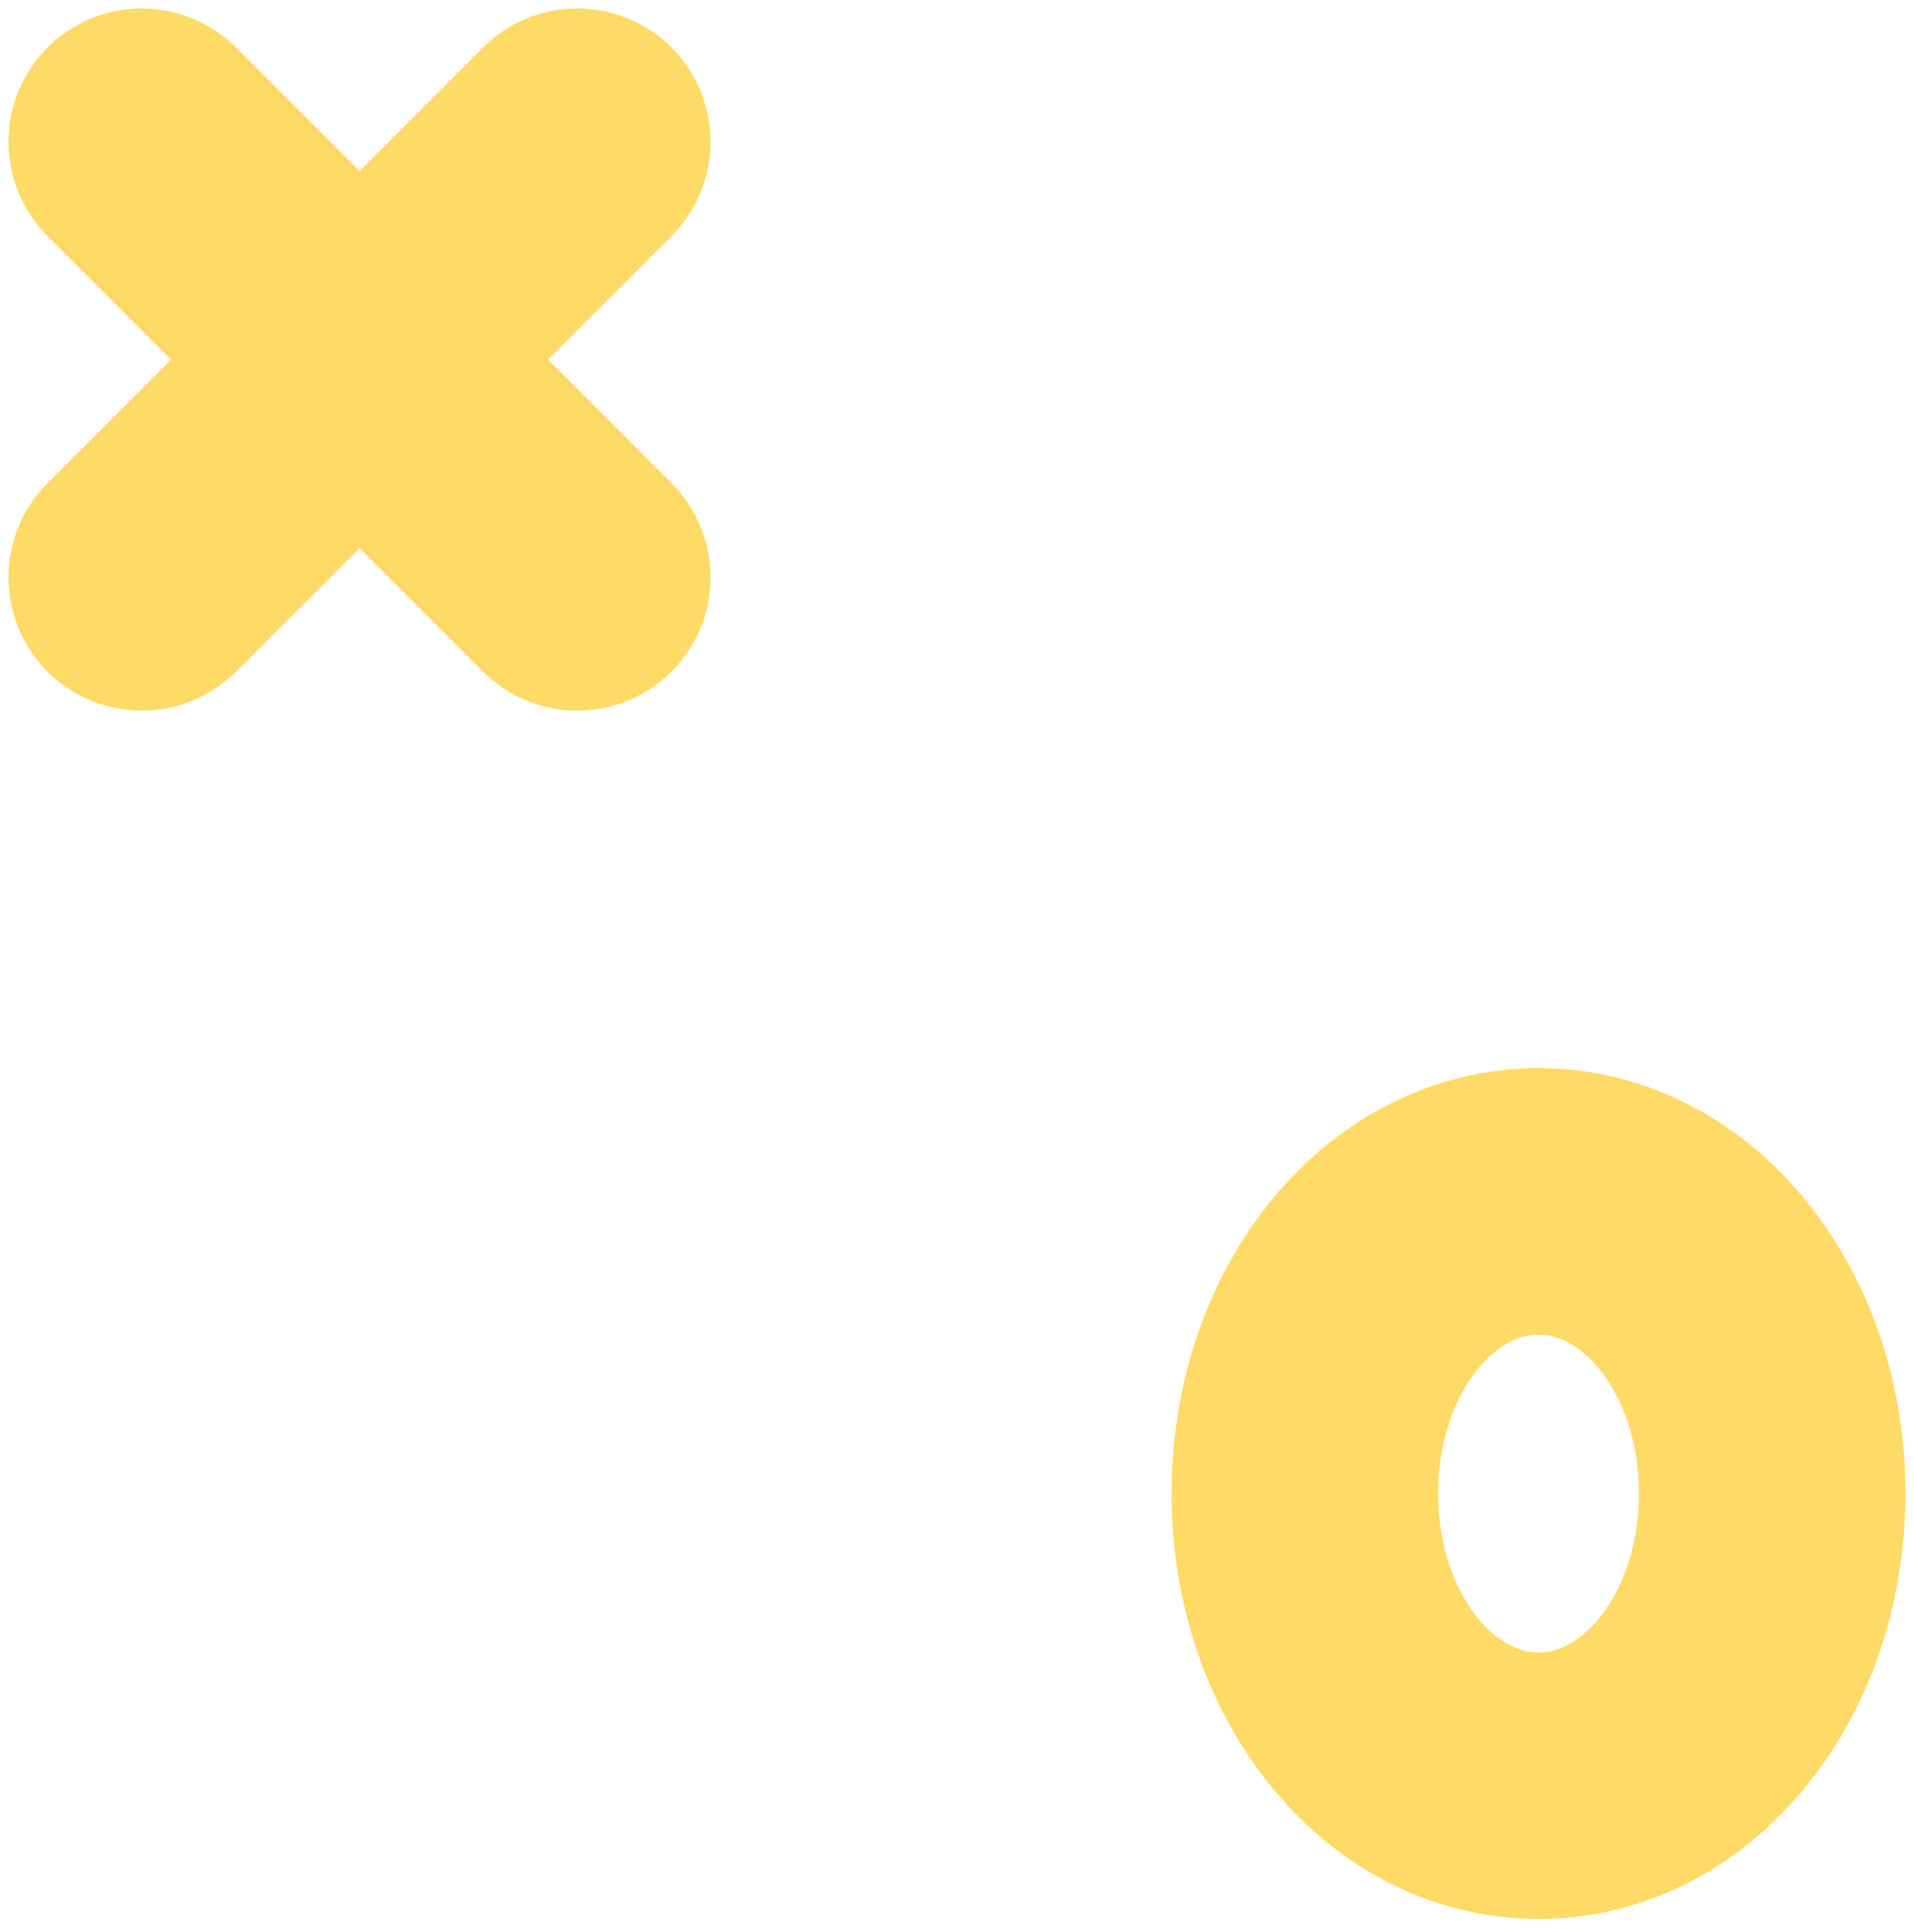 <?xml version="1.0" encoding="UTF-8"?> <svg xmlns="http://www.w3.org/2000/svg" width="108" height="109" viewBox="0 0 108 109" fill="none"> <path d="M8 8L32.571 32.571" stroke="#FFDA66" stroke-width="15.042" stroke-miterlimit="10" stroke-linecap="round"></path> <path d="M32.571 8L8 32.571" stroke="#FFDA66" stroke-width="15.042" stroke-miterlimit="10" stroke-linecap="round"></path> <path d="M99.999 84.259C99.999 93.416 94.139 100.741 86.814 100.741C79.489 100.741 73.629 93.416 73.629 84.259C73.629 75.103 79.489 67.778 86.814 67.778C94.139 67.778 99.999 75.103 99.999 84.259Z" stroke="#FFDA66" stroke-width="15.042" stroke-miterlimit="10" stroke-linecap="round"></path> </svg> 